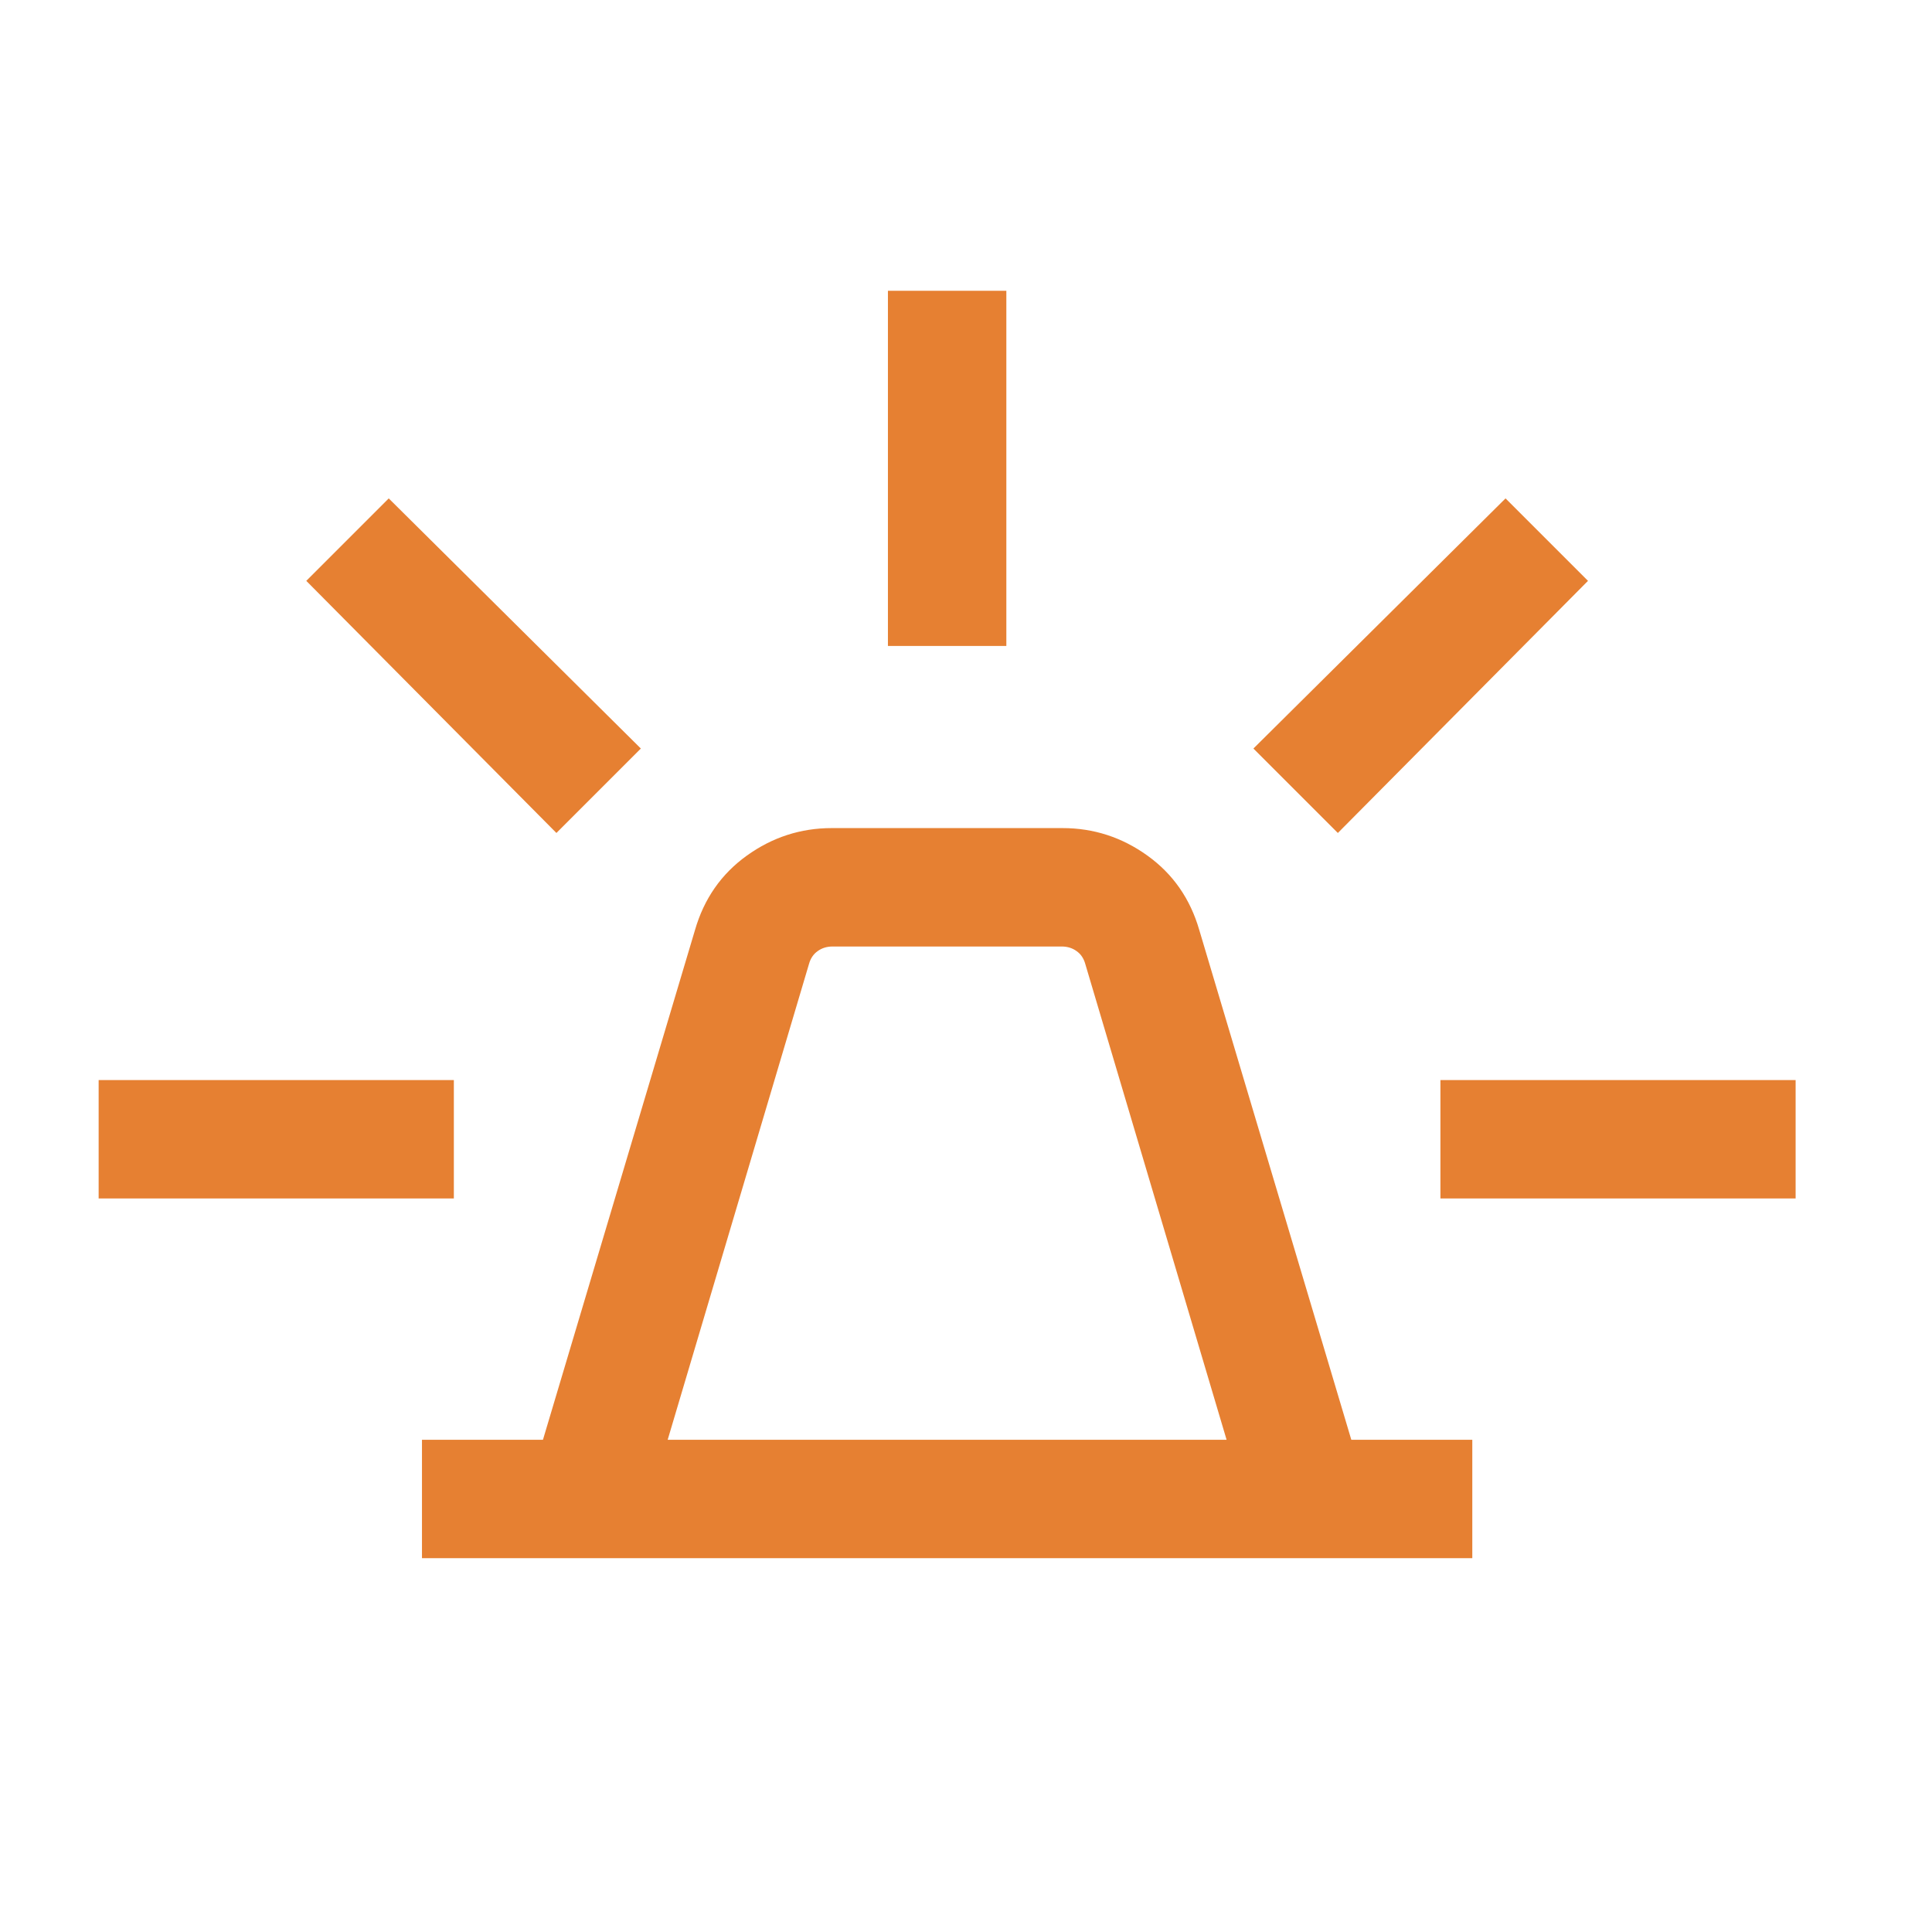 <svg width="34" height="34" viewBox="0 0 34 34" fill="none" xmlns="http://www.w3.org/2000/svg">
<mask id="mask0_275_2234" style="mask-type:alpha" maskUnits="userSpaceOnUse" x="0" y="0" width="34" height="34">
<rect y="0.336" width="33.336" height="33.336" fill="#D9D9D9"/>
</mask>
<g mask="url(#mask0_275_2234)">
<path d="M7.426 27.421V25.338H9.555L12.231 16.366C12.39 15.817 12.693 15.381 13.142 15.058C13.591 14.735 14.09 14.573 14.638 14.573H18.698C19.246 14.573 19.745 14.735 20.194 15.058C20.643 15.381 20.946 15.817 21.105 16.366L23.781 25.338H25.91V27.421H7.426ZM11.75 25.338H21.586L19.099 16.964C19.072 16.866 19.021 16.79 18.945 16.737C18.87 16.683 18.783 16.657 18.685 16.657H14.651C14.553 16.657 14.466 16.683 14.391 16.737C14.315 16.79 14.264 16.866 14.237 16.964L11.75 25.338ZM15.626 11.368V5.117H17.71V11.368H15.626ZM23.544 14.659L22.058 13.173L26.495 8.771L27.946 10.222L23.544 14.659ZM25.349 21.091V19.007H31.6V21.091H25.349ZM9.792 14.659L5.39 10.222L6.841 8.771L11.278 13.173L9.792 14.659ZM1.736 21.091V19.007H7.987V21.091H1.736Z" fill="#E68032"/>
</g>
</svg>

